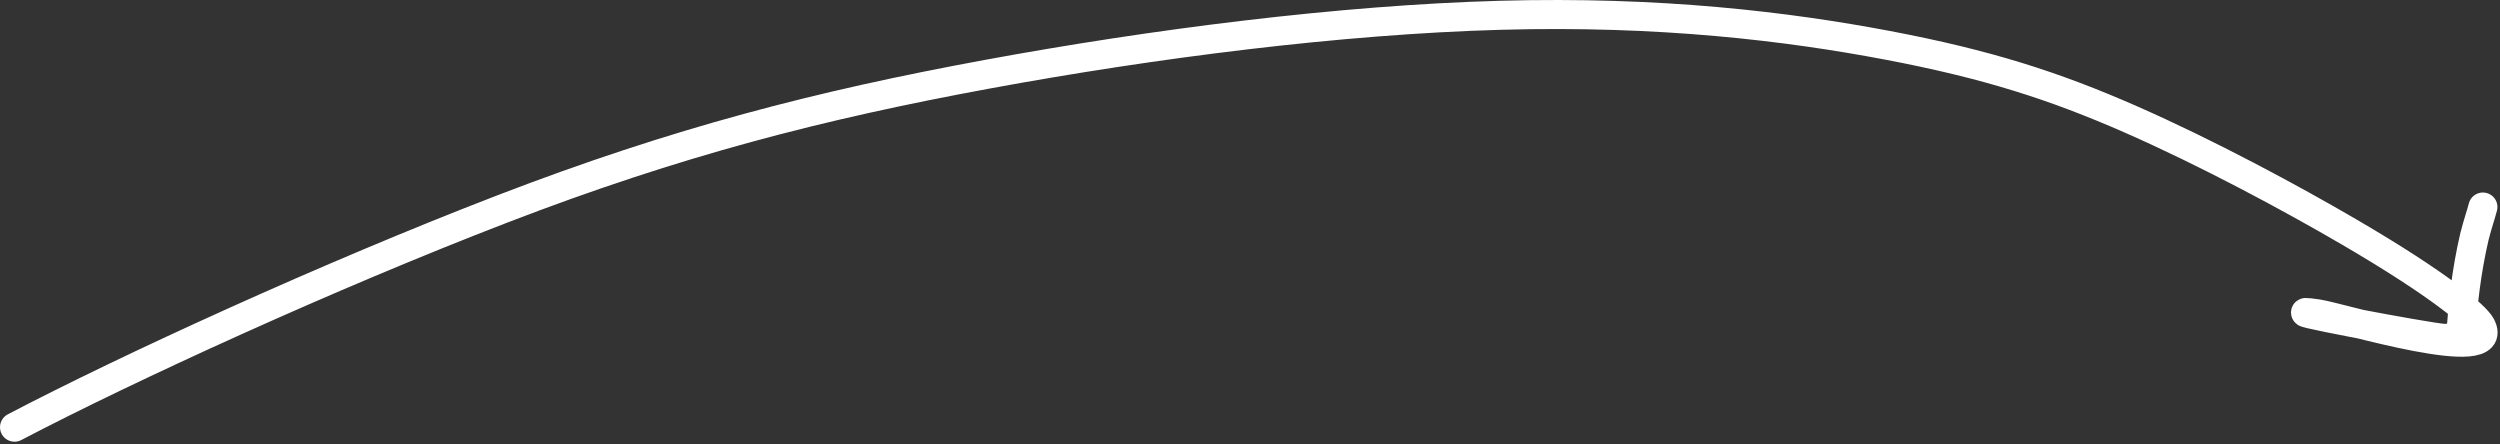 <?xml version="1.0" encoding="UTF-8"?> <svg xmlns="http://www.w3.org/2000/svg" width="287" height="51" viewBox="0 0 287 51" fill="none"><rect x="0" y="0" width="287" height="51" fill="#333333" stroke="none"/><path d="M1.667 49.042C14.603 42.268 37.681 31.683 57.693 23.979C77.705 16.275 94.127 12.065 113.289 8.53C132.452 4.996 153.856 2.267 172.216 1.755C190.575 1.243 205.241 3.032 216.67 5.197C228.099 7.363 235.847 9.852 244.625 13.709C253.403 17.566 262.976 22.717 269.67 26.624C280.12 32.723 284.199 36.239 284.816 37.387C287.404 42.204 268.586 36.391 266.093 36.032C259.338 35.062 278.785 38.777 280.632 38.849C281.512 38.883 282.265 38.407 282.573 37.517C282.721 35.21 283.102 31.266 284.07 27.143C284.492 25.503 284.774 24.782 285.037 23.766" stroke="white" stroke-width="3.333" stroke-linecap="round"></path></svg> 